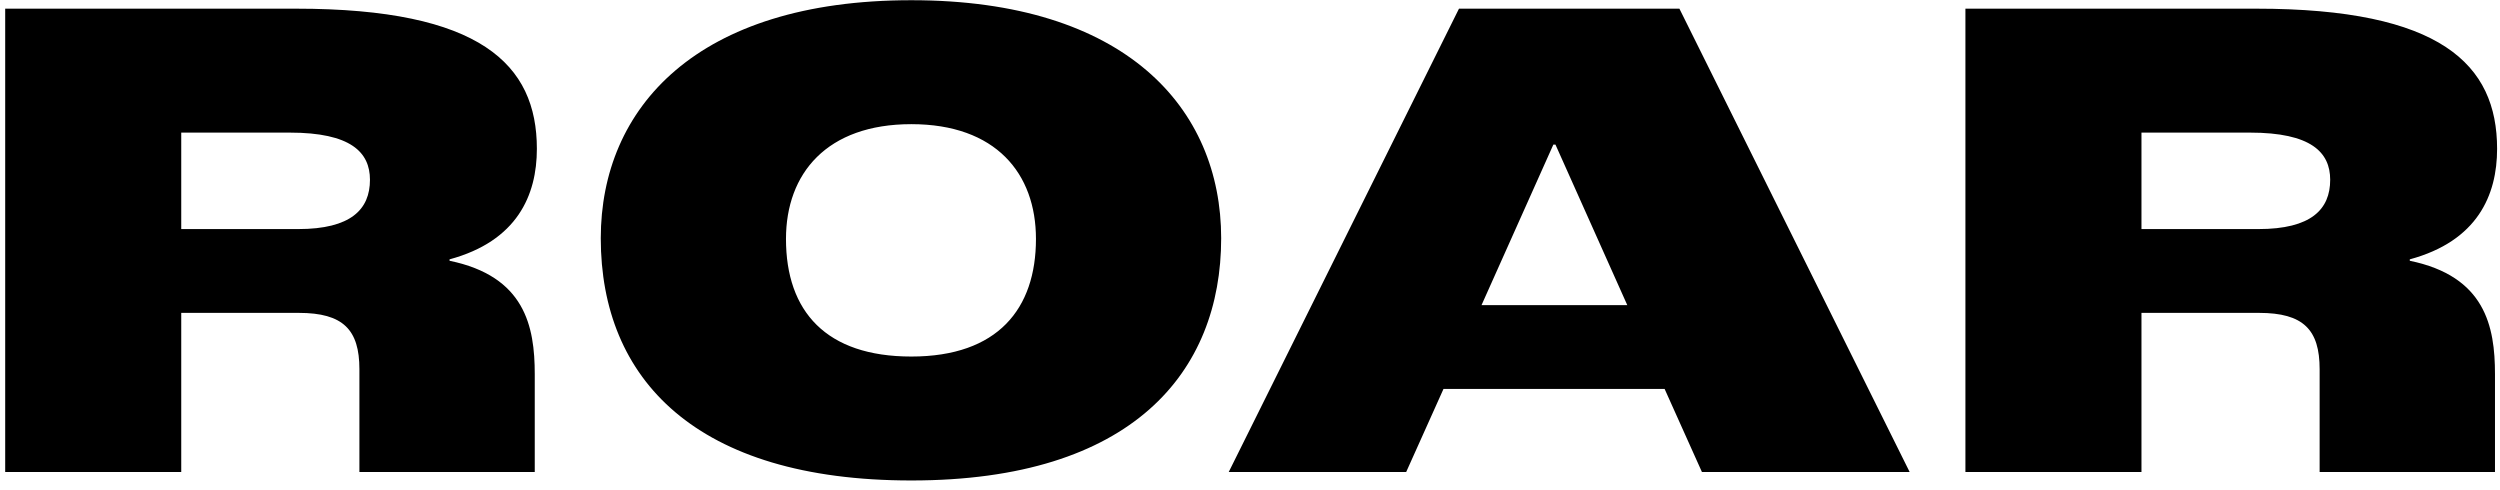 <svg width="143" height="28" viewBox="0 0 143 28" fill="none" xmlns="http://www.w3.org/2000/svg">
<path d="M0.297 27H10.367V17.897H17.094C19.632 17.897 20.558 18.863 20.558 21.119V27H30.588V21.401C30.588 18.662 30.024 15.802 25.714 14.916V14.835C29.581 13.788 30.709 11.17 30.709 8.511C30.709 3.678 27.486 0.496 16.933 0.496H0.297V27ZM10.367 13.103V7.585H16.57C20.075 7.585 21.162 8.713 21.162 10.284C21.162 11.976 20.075 13.103 17.054 13.103H10.367ZM52.128 27.483C64.776 27.483 69.851 21.28 69.851 13.627C69.851 6.175 64.373 0.012 52.128 0.012C39.842 0.012 34.364 6.175 34.364 13.627C34.364 21.683 39.802 27.483 52.128 27.483ZM52.128 20.394C47.254 20.394 44.958 17.816 44.958 13.667C44.958 9.921 47.294 7.102 52.128 7.102C56.961 7.102 59.257 9.921 59.257 13.667C59.257 17.655 57.082 20.394 52.128 20.394ZM97.351 27H109.233L96.062 0.496H83.454L70.283 27H80.433L82.568 22.247H95.216L97.351 27ZM84.743 17.454L88.852 8.27H88.972L93.081 17.454H84.743ZM112.422 27H122.492V17.897H129.219C131.757 17.897 132.683 18.863 132.683 21.119V27H142.713V21.401C142.713 18.662 142.149 15.802 137.839 14.916V14.835C141.706 13.788 142.834 11.17 142.834 8.511C142.834 3.678 139.611 0.496 129.058 0.496H112.422V27ZM122.492 13.103V7.585H128.695C132.2 7.585 133.287 8.713 133.287 10.284C133.287 11.976 132.2 13.103 129.179 13.103H122.492Z" fill="black"/>
</svg>
